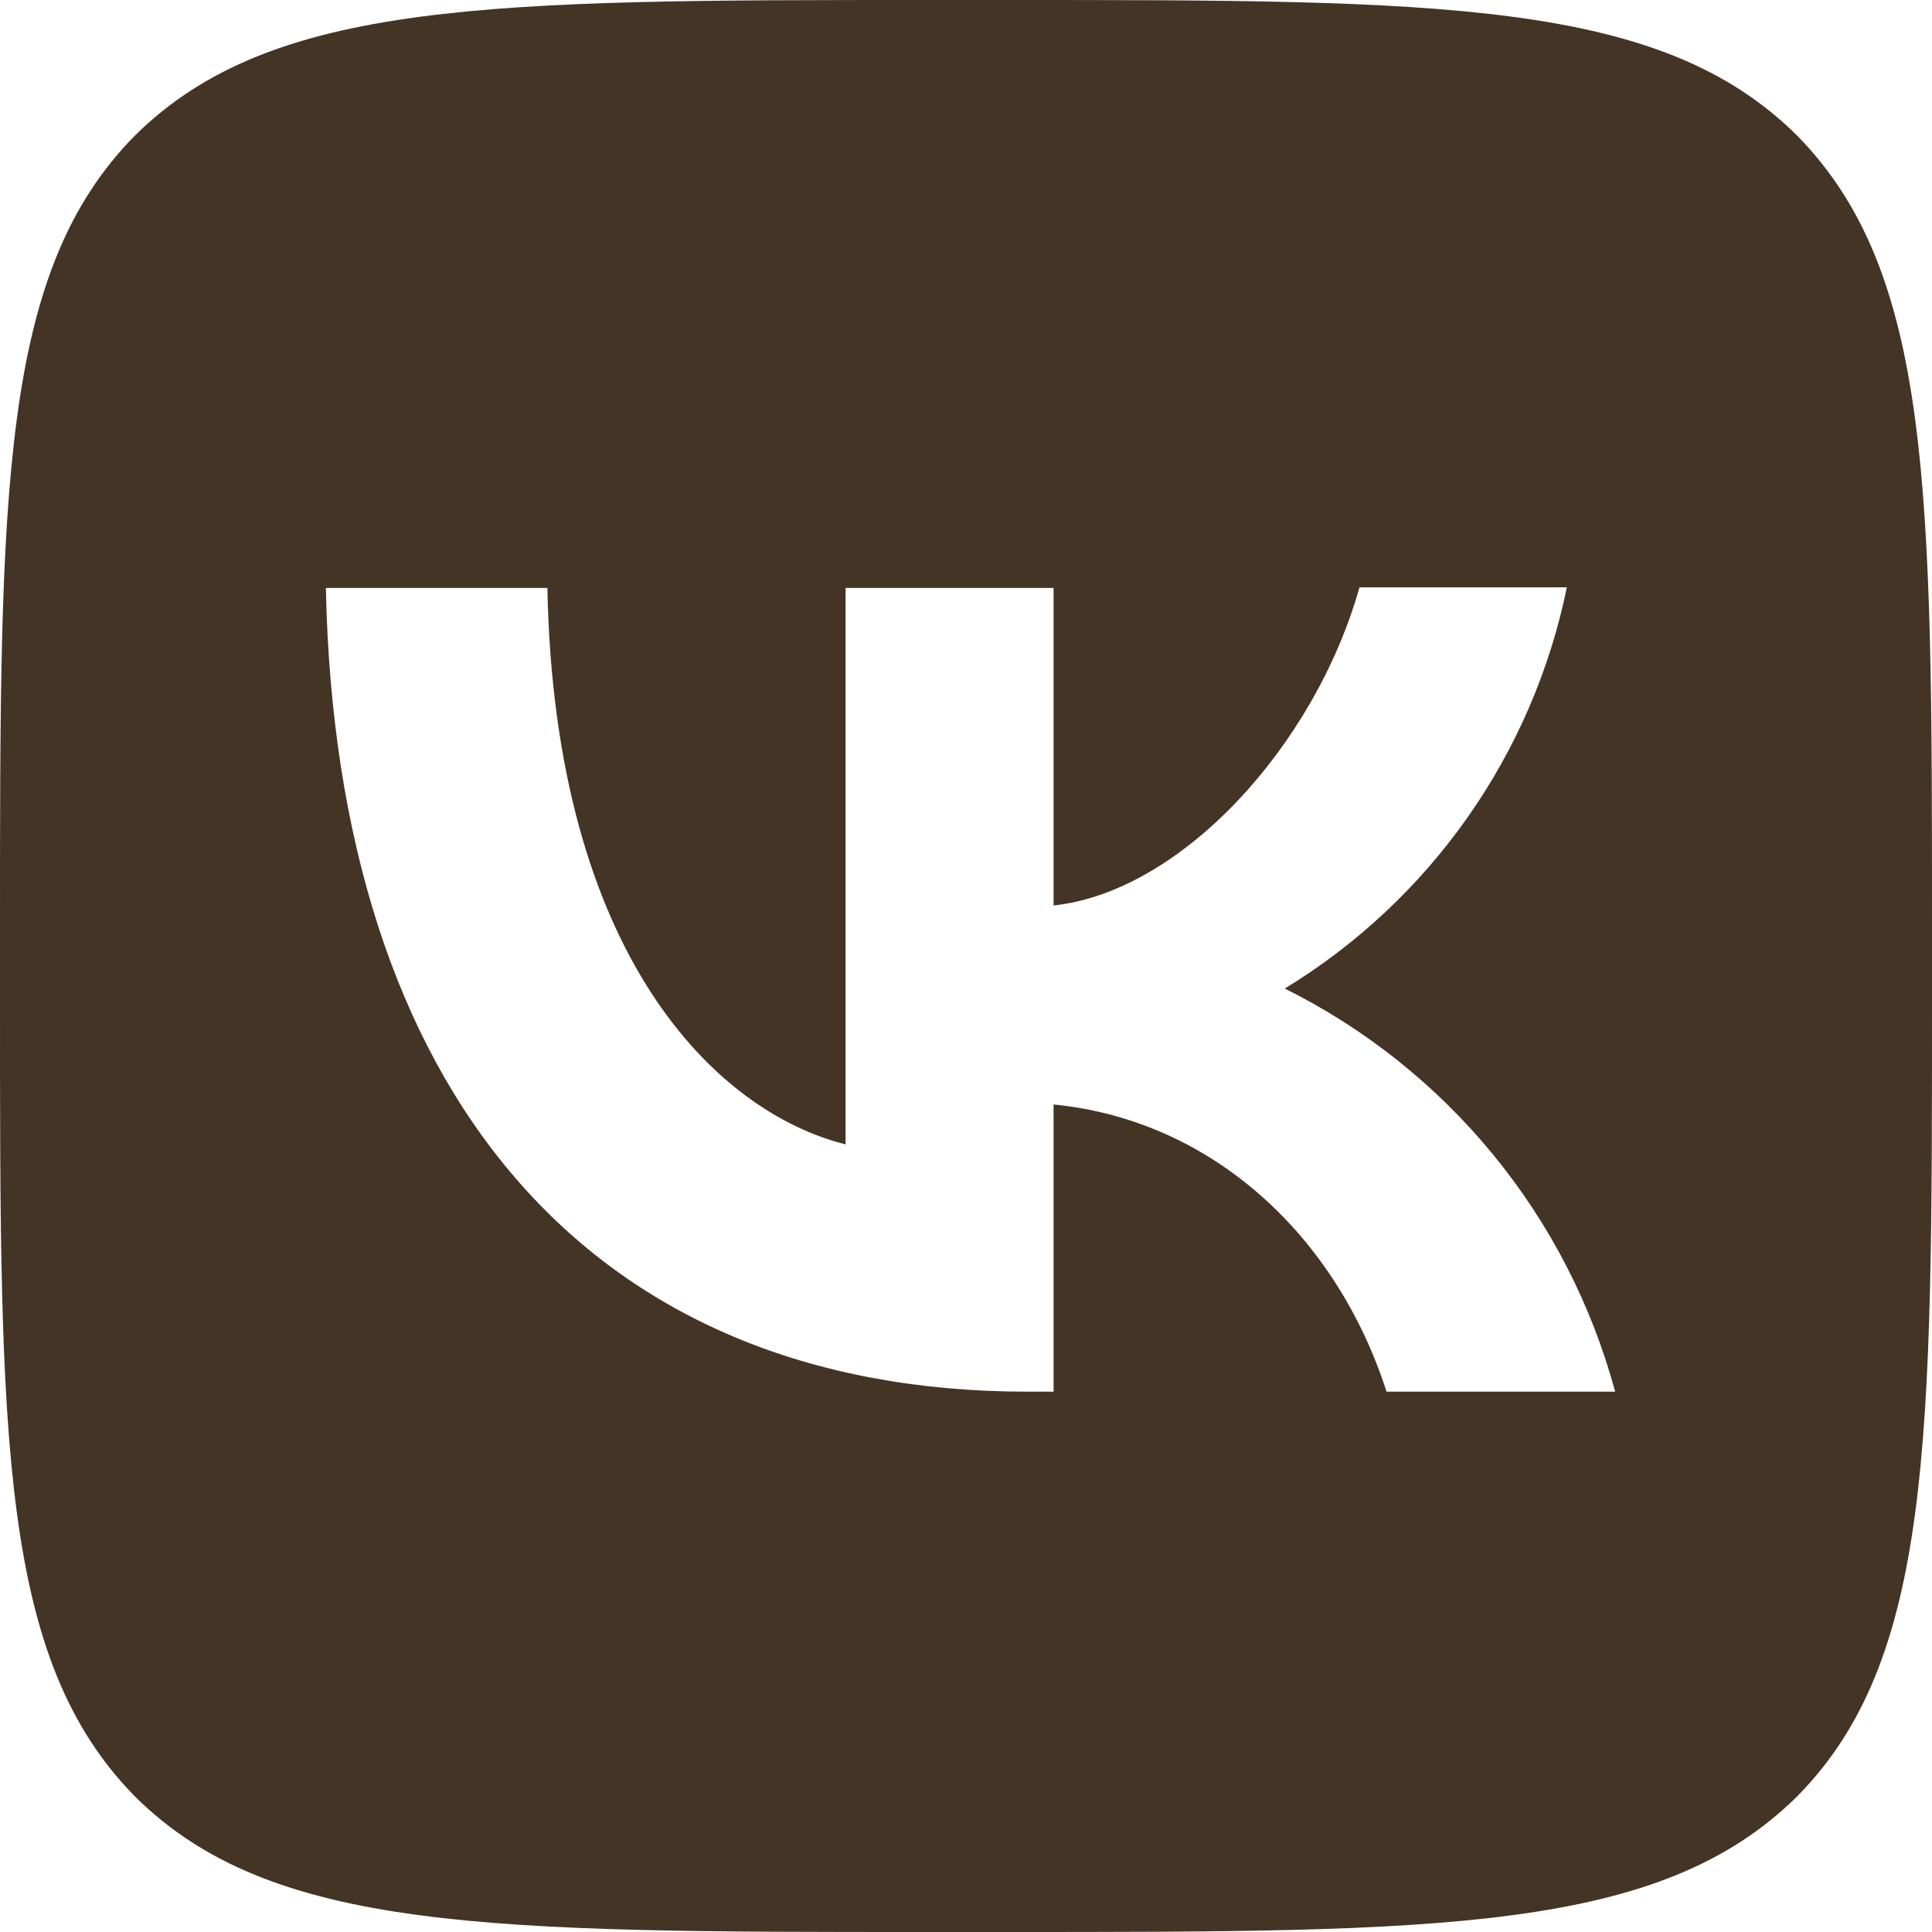 <?xml version="1.0" encoding="UTF-8"?> <svg xmlns="http://www.w3.org/2000/svg" width="60" height="60" viewBox="0 0 60 60" fill="none"><path d="M4.2 4.2C7.94729e-07 8.44 0 15.22 0 28.8V31.2C0 44.76 7.94729e-07 51.54 4.2 55.8C8.44 60 15.22 60 28.8 60H31.2C44.76 60 51.54 60 55.8 55.8C60 51.56 60 44.78 60 31.2V28.8C60 15.24 60 8.46 55.8 4.2C51.56 7.94729e-07 44.78 0 31.2 0H28.8C15.24 0 8.46 7.94729e-07 4.2 4.2ZM10.12 18.26H17C17.22 29.7 22.26 34.54 26.26 35.54V18.26H32.72V28.12C36.66 27.7 40.82 23.2 42.22 18.24H48.66C48.135 20.807 47.085 23.239 45.578 25.383C44.071 27.526 42.138 29.337 39.9 30.7C42.398 31.943 44.604 33.701 46.373 35.86C48.141 38.018 49.432 40.526 50.16 43.22H43.06C41.54 38.48 37.74 34.8 32.72 34.3V43.22H31.92C18.24 43.22 10.44 33.86 10.12 18.26Z" fill="#443425"></path></svg> 